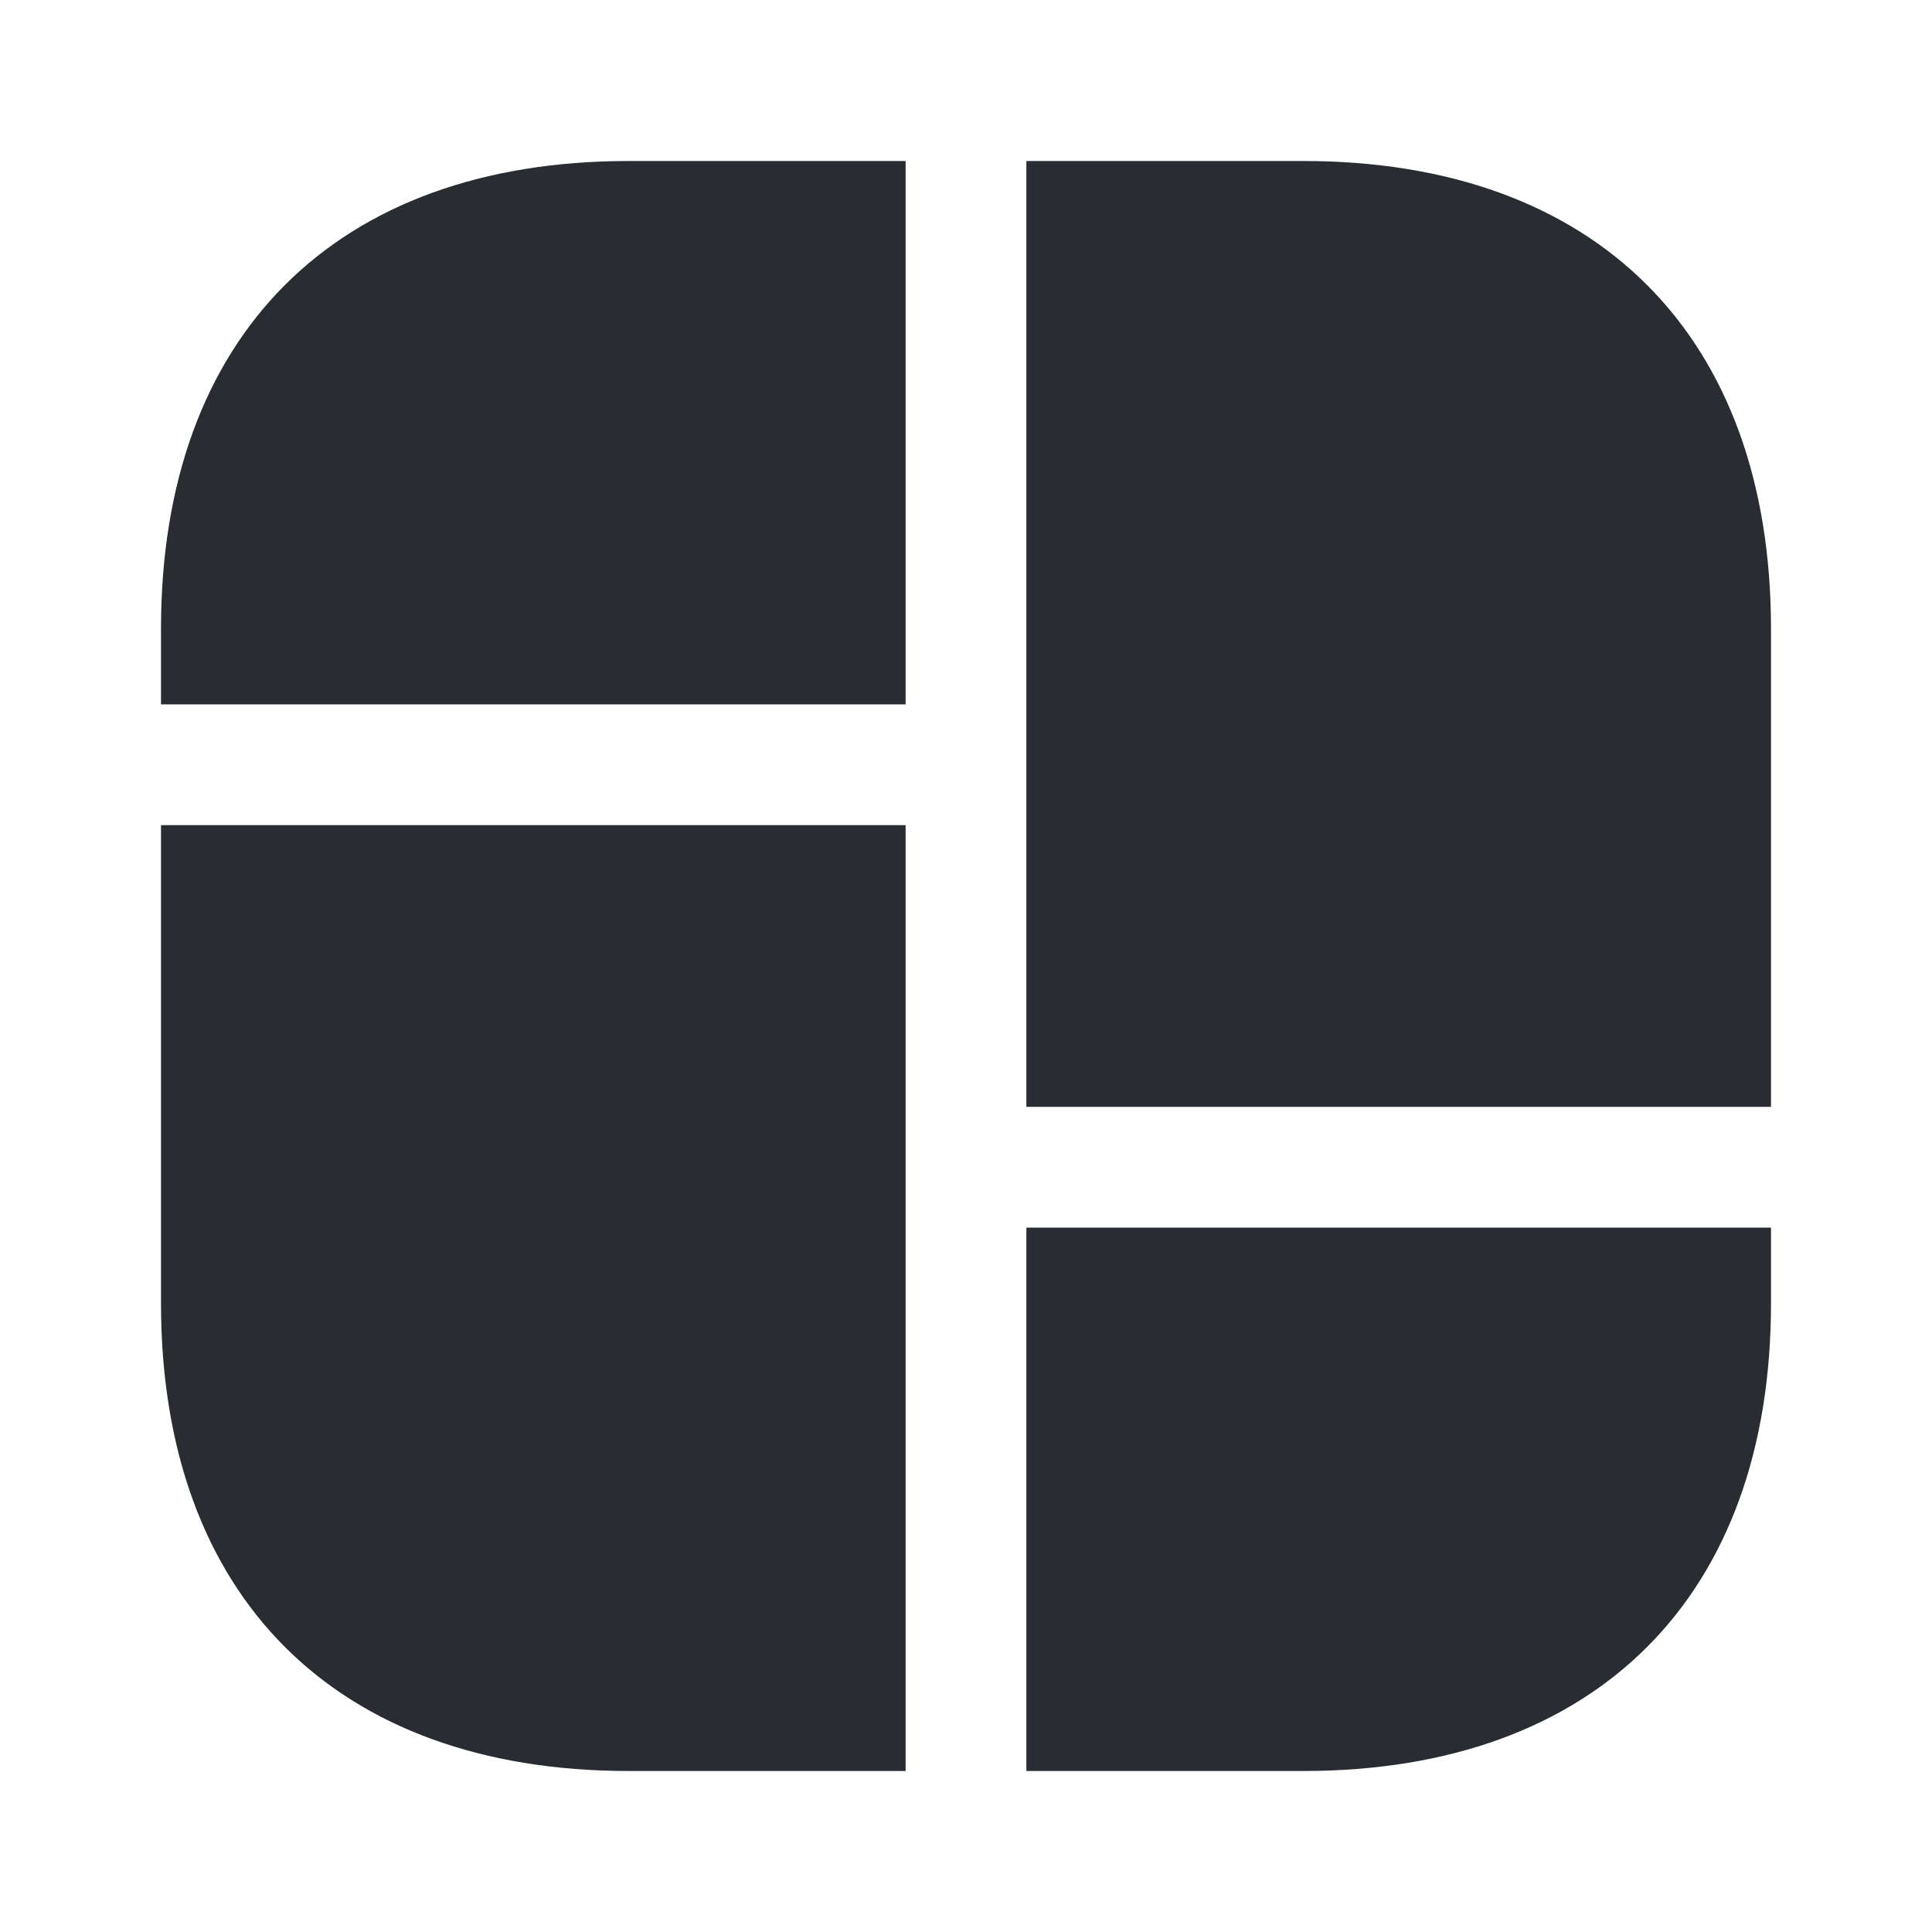 <?xml version="1.0" encoding="utf-8"?><!-- Uploaded to: SVG Repo, www.svgrepo.com, Generator: SVG Repo Mixer Tools -->
<svg width="800px" height="800px" viewBox="0 0 24 24" fill="none" xmlns="http://www.w3.org/2000/svg">
<path d="M16.19 2H12.75V8V8.75V13.75H22V8.75V8V7.81C22 4.17 19.83 2 16.19 2Z" fill="#292D32"/>
<path d="M2 10.25V15.25V15.75V16.19C2 19.83 4.17 22 7.81 22H11.25V15.75V15.25V10.25H2Z" fill="#292D32"/>
<path d="M11.25 2V8.75H2V7.81C2 4.17 4.17 2 7.81 2H11.25Z" fill="#292D32"/>
<path d="M22 15.25V16.19C22 19.83 19.83 22 16.19 22H12.75V15.25H22Z" fill="#292D32"/>
</svg>